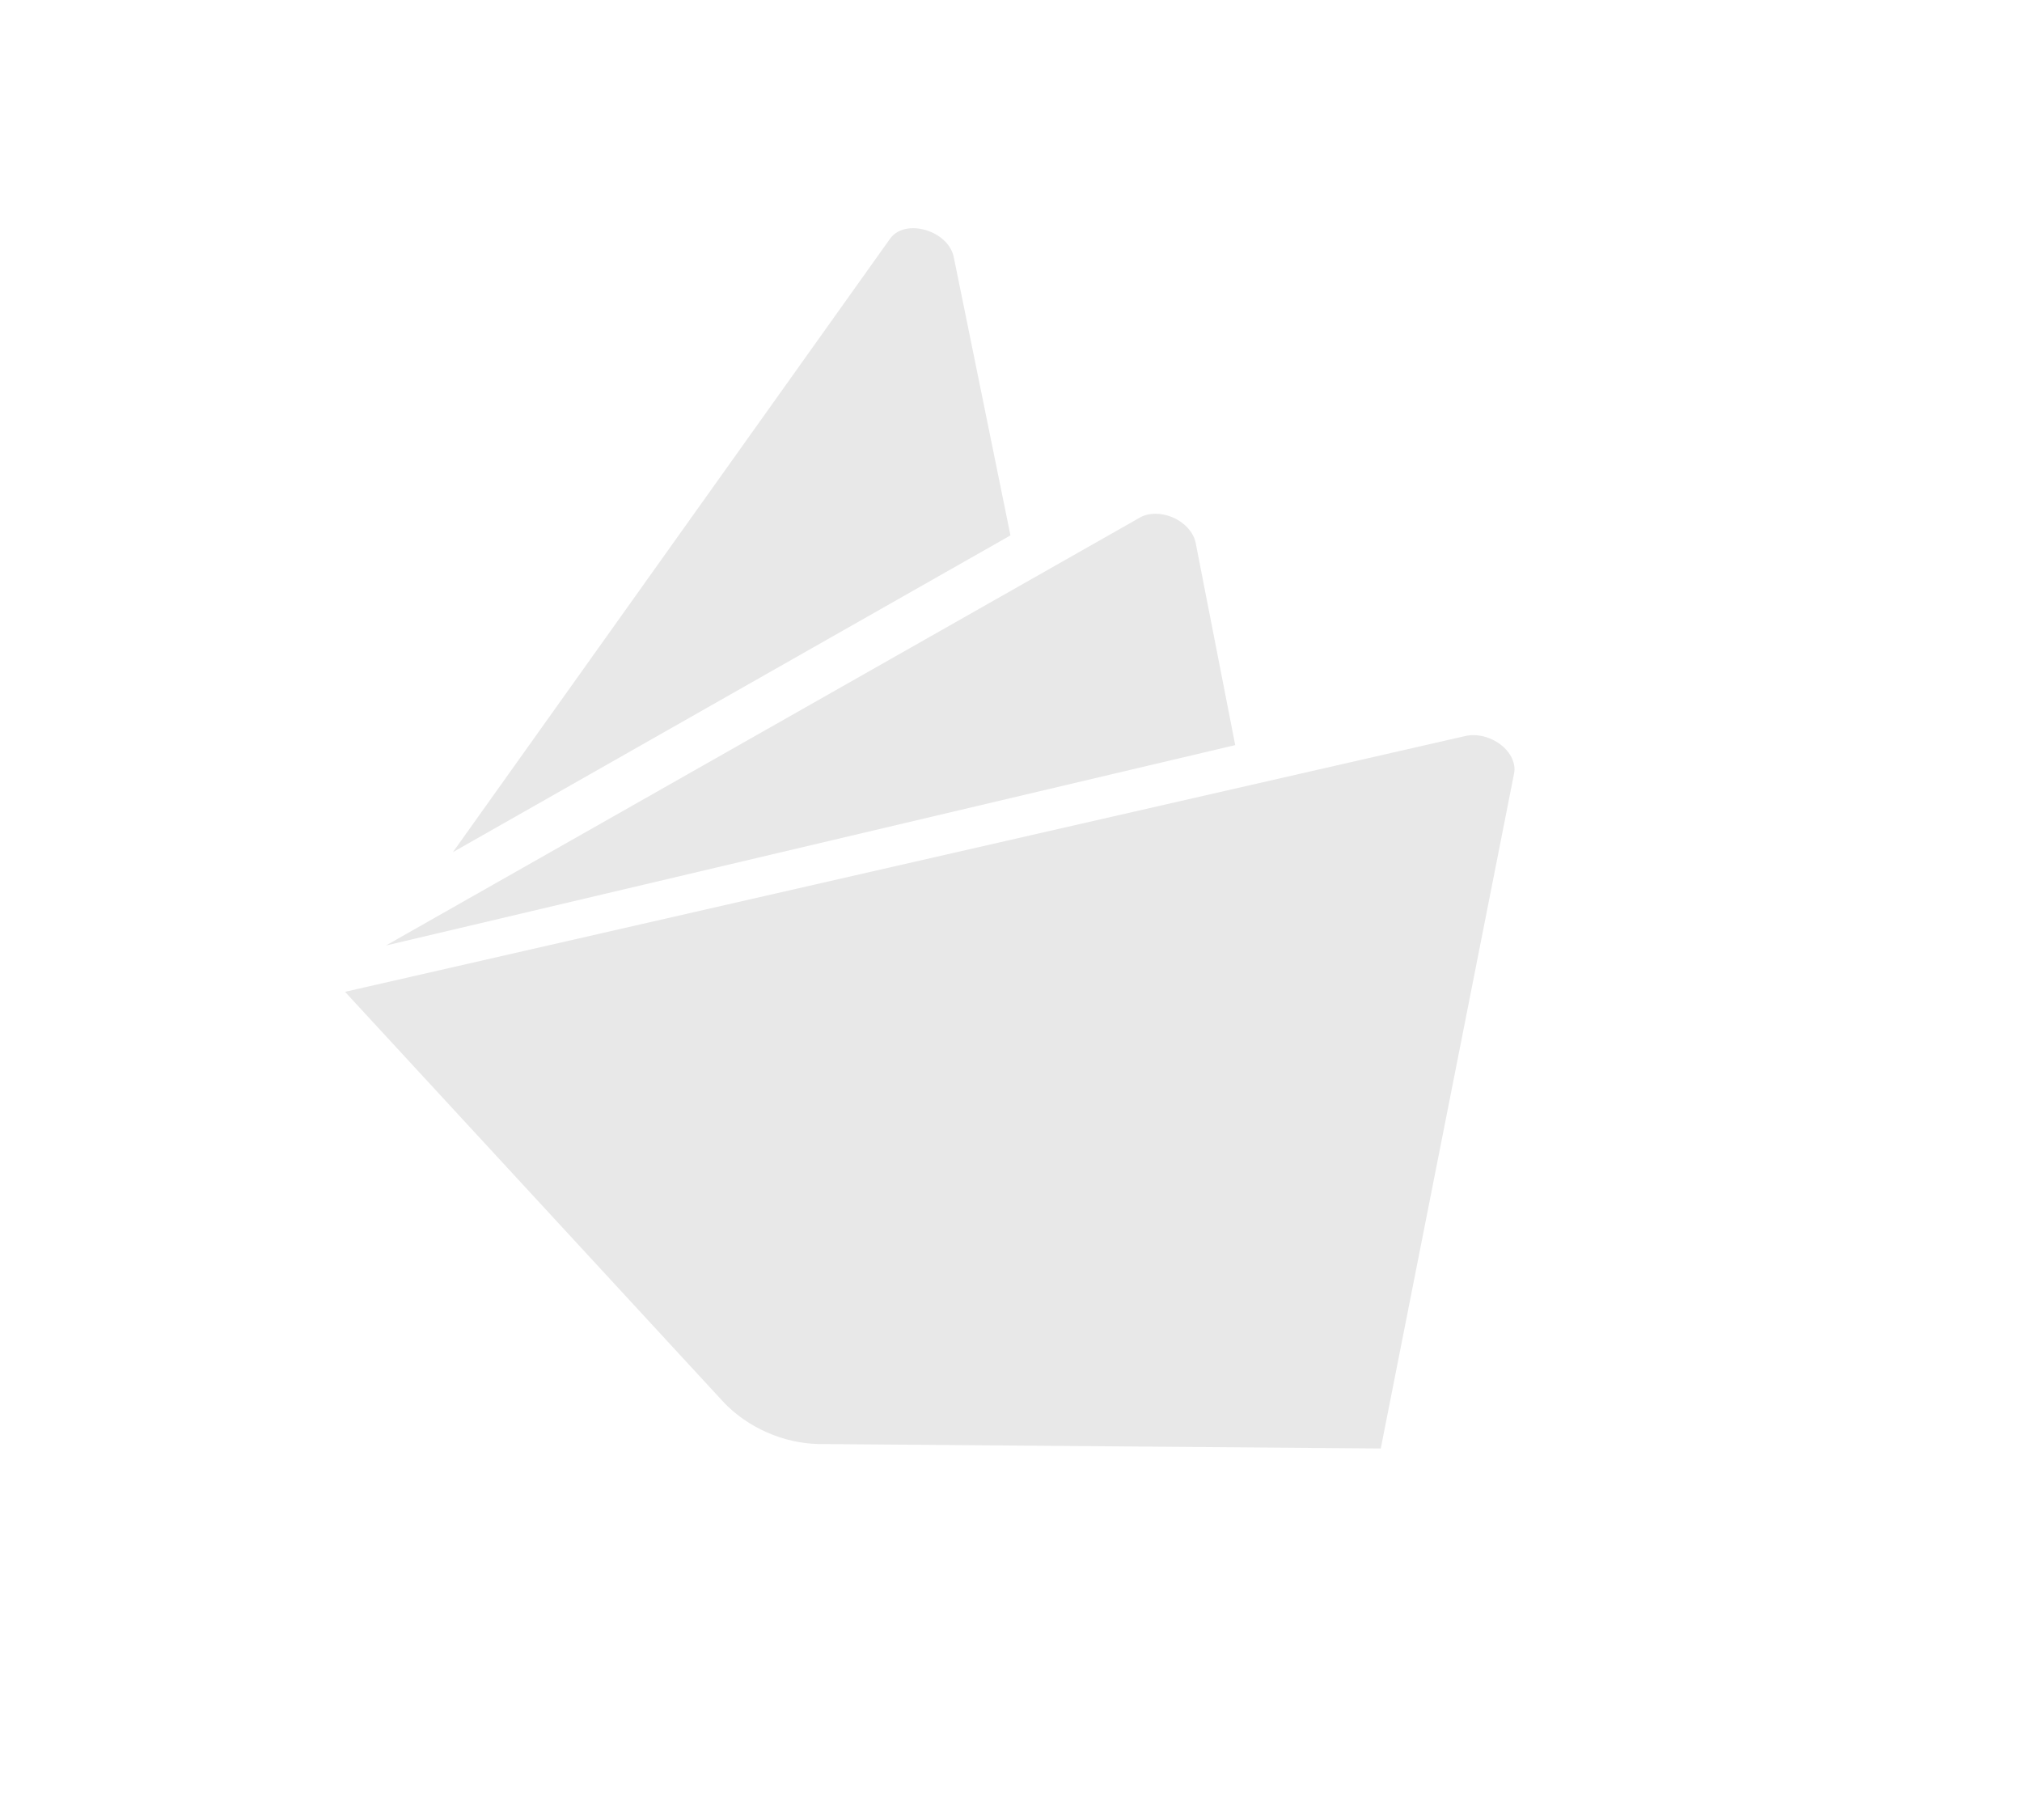 <svg width="70" height="63" viewBox="0 0 70 63" fill="none" xmlns="http://www.w3.org/2000/svg">
<g clip-path="url(#clip0_39_314)">
<path d="M15.68 29.497L30.815 8.261C31.334 7.538 32.834 7.974 33.02 8.907L34.981 18.533L15.68 29.497ZM47.801 50.14L52.417 26.77C52.45 26.603 52.423 26.422 52.341 26.246C52.259 26.07 52.123 25.907 51.95 25.774C51.776 25.641 51.571 25.543 51.356 25.49C51.142 25.438 50.926 25.433 50.732 25.477L11.944 34.332L25.064 48.552C25.471 48.977 25.982 49.332 26.55 49.582C27.119 49.833 27.725 49.971 28.314 49.985L47.801 50.14ZM42.762 25.792L41.396 18.807C41.364 18.629 41.274 18.452 41.135 18.294C40.997 18.137 40.815 18.006 40.611 17.916C40.407 17.826 40.188 17.781 39.978 17.784C39.769 17.788 39.577 17.841 39.424 17.938L13.36 32.729L42.762 25.792Z" fill="#E8E8E8"/>
</g>
<defs>
<clipPath id="clip0_39_314">
<rect width="57" height="43" fill="white" transform="translate(17.346) rotate(23.791)"/>
</clipPath>
</defs>
</svg>
